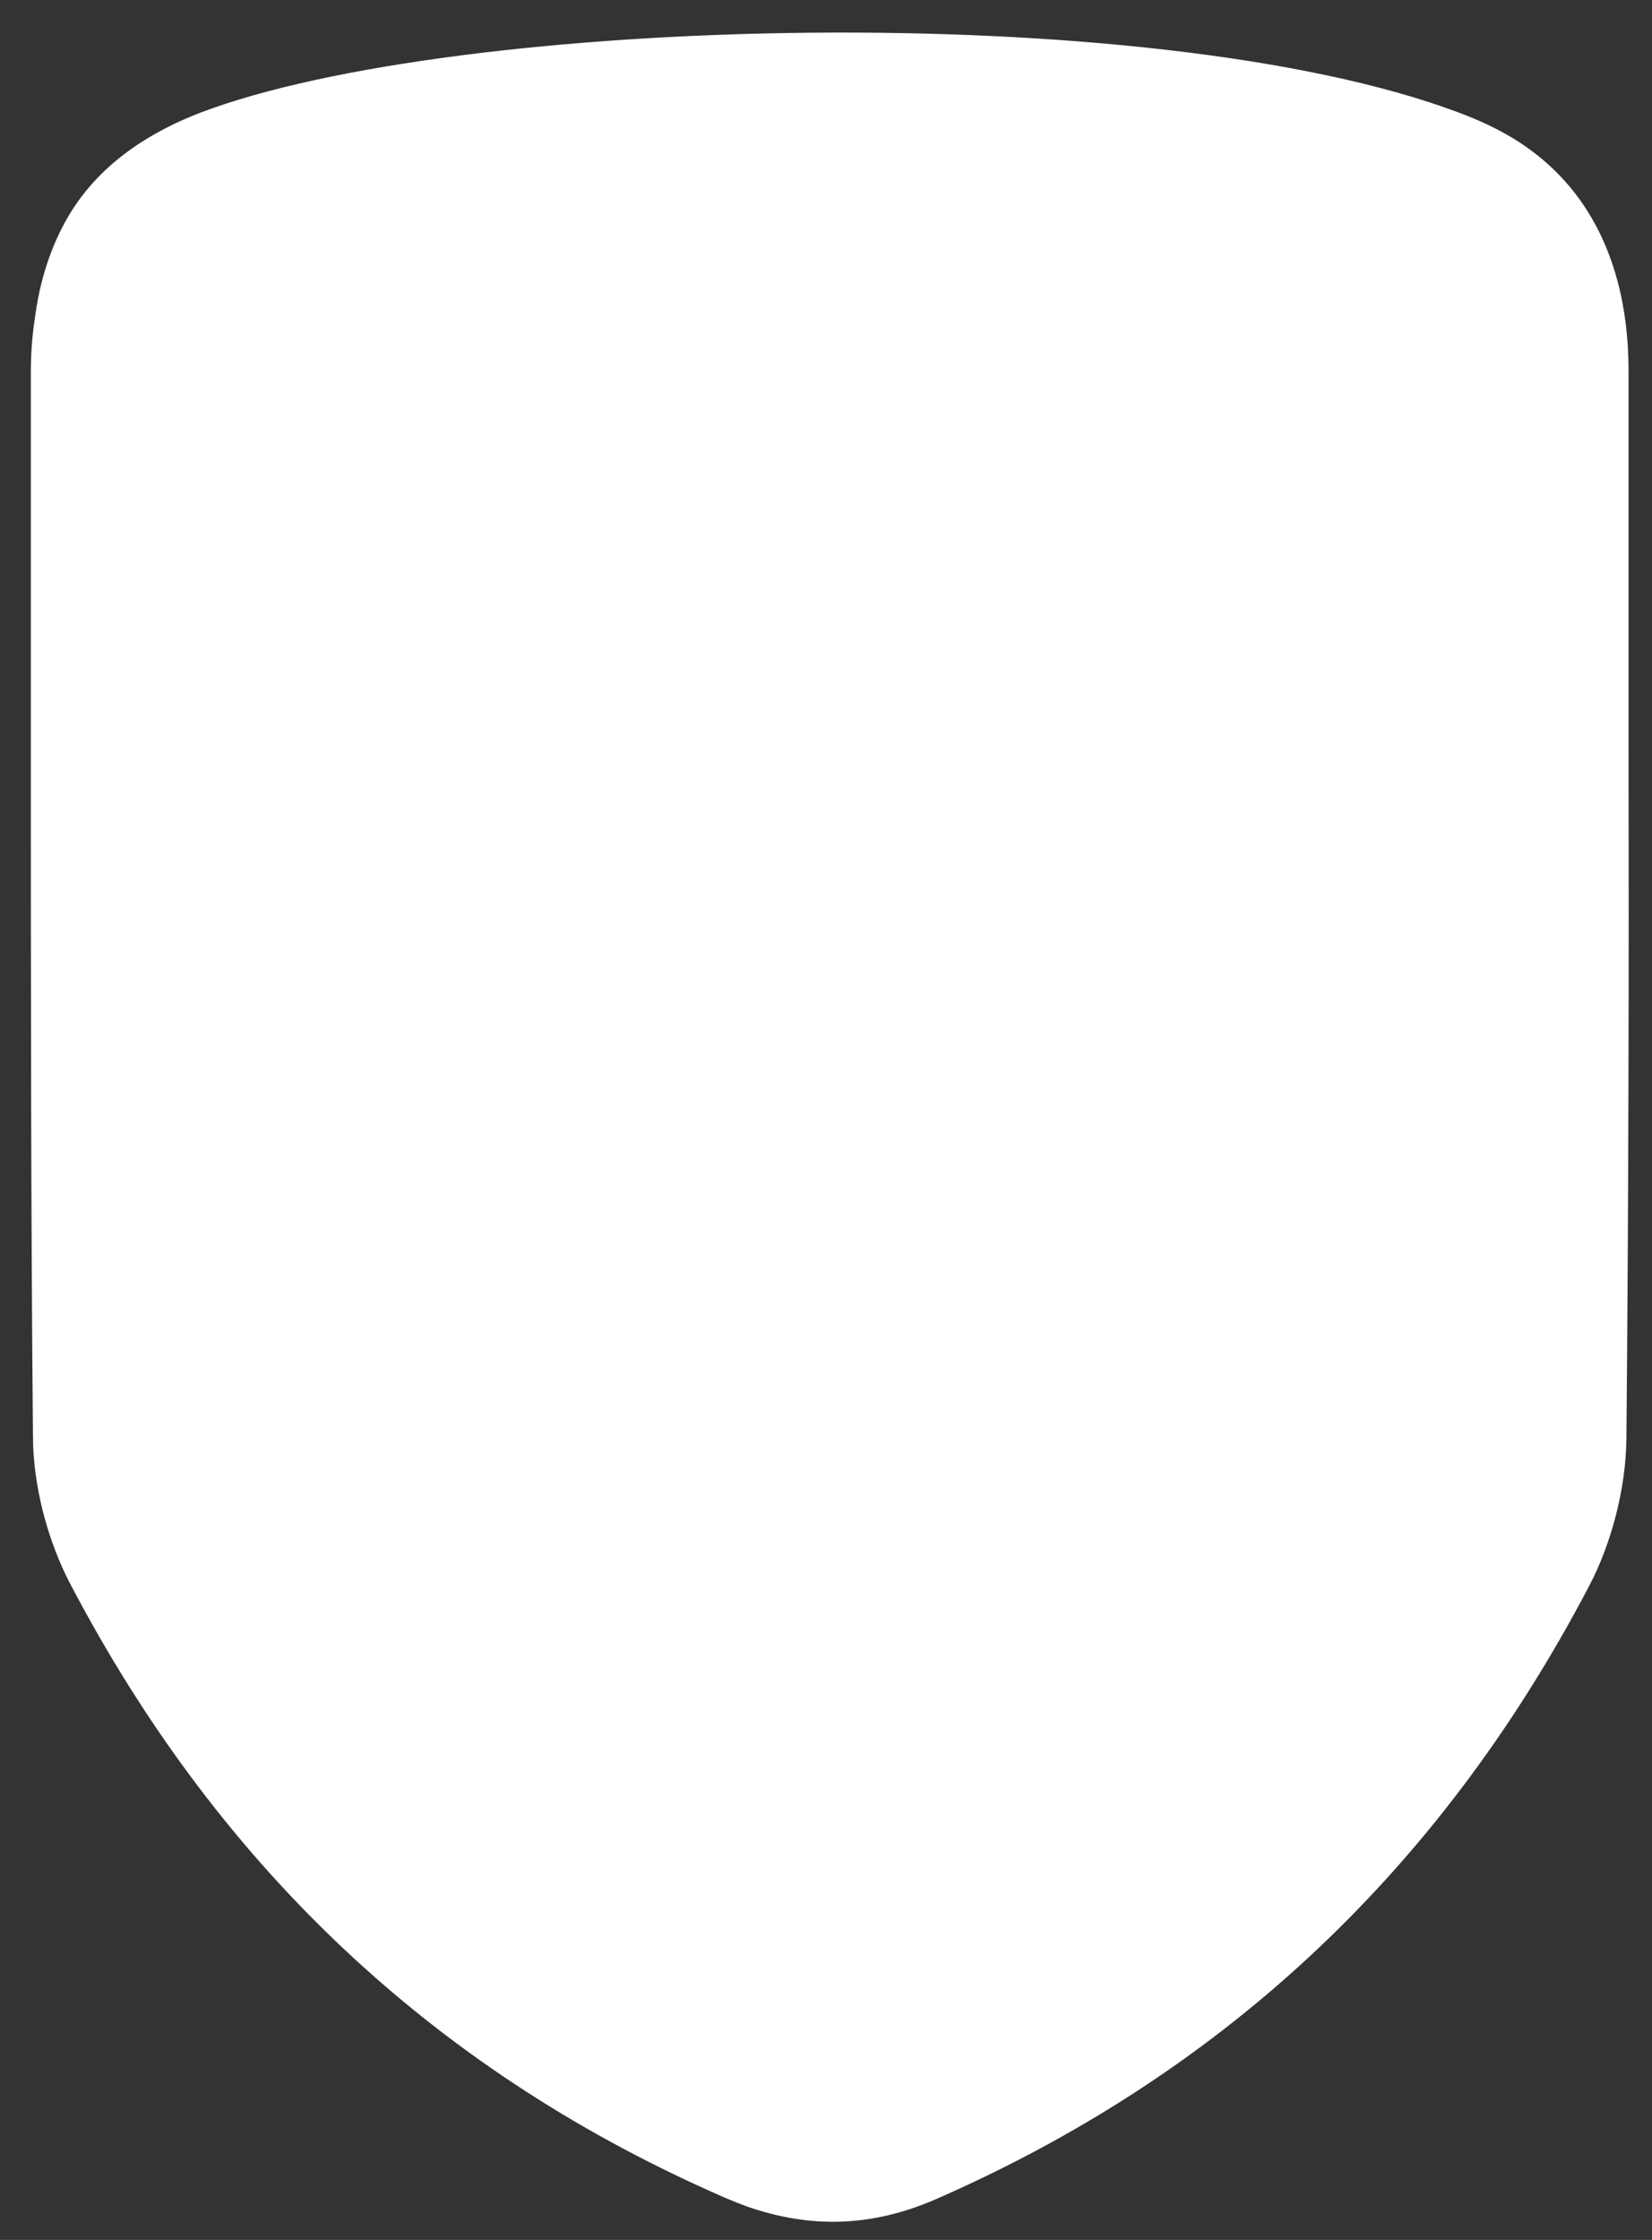 <svg xmlns="http://www.w3.org/2000/svg" fill="none" viewBox="0 0 45 61" height="61" width="45">
<rect x="0" y="0" width="45" height="61" fill="#333333" stroke="none"/>
<path fill="white" d="M44.361 10.099C44.361 8.362 43.97 6.889 43.222 5.716C42.175 4.082 40.691 3.426 39.748 3.07C31.35 -0.094 12.391 0.424 5.454 3.07C4.2 3.553 2.762 4.381 1.876 5.865C1.393 6.682 1.082 7.625 0.944 8.707C0.875 9.167 0.84 9.639 0.84 10.145C0.84 13.527 0.84 16.909 0.84 20.291C0.84 26.561 0.84 32.843 0.898 39.112C0.898 40.459 1.301 41.965 1.91 43.127C6.098 51.123 12.149 56.541 19.73 59.843C19.972 59.947 20.202 60.039 20.432 60.119C22.077 60.672 23.711 60.66 25.471 59.901C33.052 56.587 39.104 51.181 43.291 43.185C43.901 42.023 44.292 40.516 44.303 39.17C44.361 32.866 44.373 26.561 44.361 20.257C44.361 16.875 44.361 13.492 44.361 10.11"></path>
</svg>
